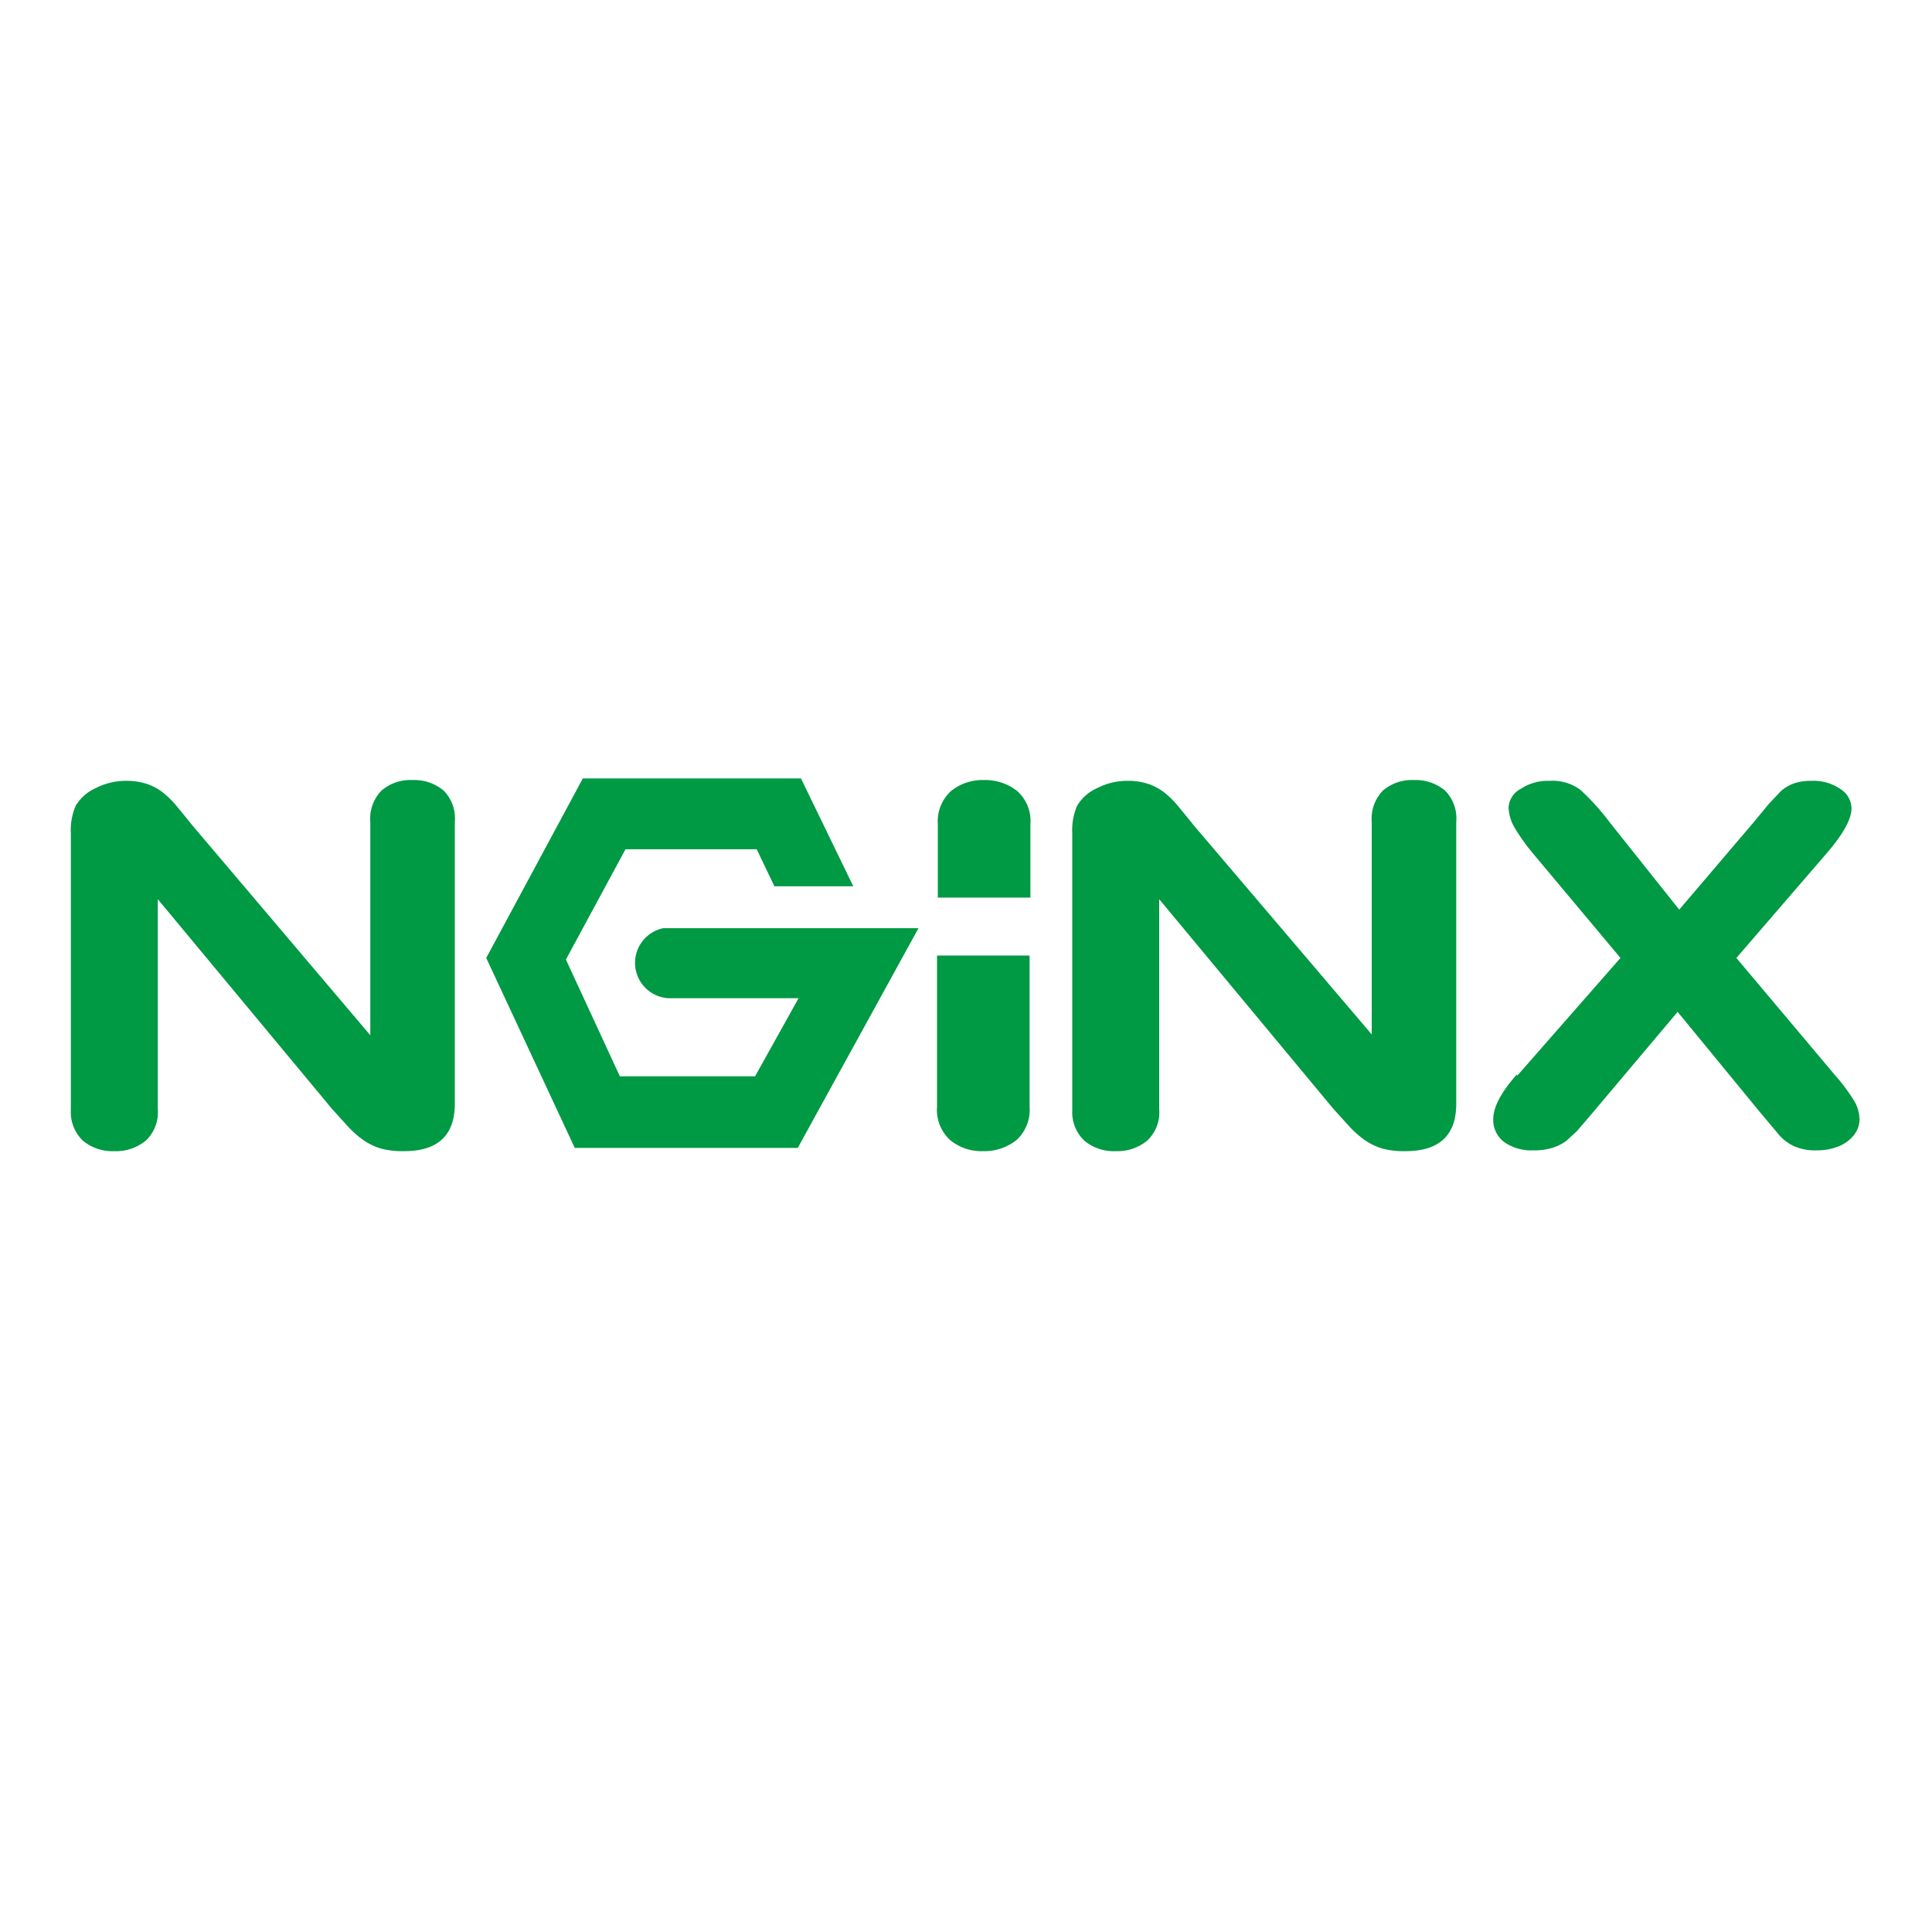<?xml version="1.0" standalone="no"?><!DOCTYPE svg PUBLIC "-//W3C//DTD SVG 1.1//EN" "http://www.w3.org/Graphics/SVG/1.1/DTD/svg11.dtd"><svg t="1642486881723" class="icon" viewBox="0 0 1024 1024" version="1.1" xmlns="http://www.w3.org/2000/svg" p-id="33945" data-spm-anchor-id="a313x.7781069.0.i61" width="1024" height="1024" xmlns:xlink="http://www.w3.org/1999/xlink"><defs><style type="text/css"></style></defs><path d="M101.12 436.48L196.267 548.693v-113.067a21.333 21.333 0 0 1 5.973-16.64 23.467 23.467 0 0 1 16.213-5.547 24.32 24.32 0 0 1 16.64 5.547 20.907 20.907 0 0 1 5.973 16.64v149.333q0 25.173-26.88 25.173a44.8 44.8 0 0 1-11.947-1.28 32.853 32.853 0 0 1-9.813-4.693 52.48 52.48 0 0 1-8.533-7.68l-8.107-8.96-92.16-110.933v111.36a20.48 20.48 0 0 1-6.4 16.64 24.747 24.747 0 0 1-16.64 5.547 24.32 24.32 0 0 1-16.64-5.547 20.907 20.907 0 0 1-6.4-16.213v-146.773a32.853 32.853 0 0 1 2.56-14.507 23.467 23.467 0 0 1 10.667-9.387 34.56 34.56 0 0 1 15.787-3.84 34.133 34.133 0 0 1 11.52 1.707 28.587 28.587 0 0 1 8.533 4.693 50.773 50.773 0 0 1 7.253 7.253l7.68 9.387z m0 0" fill="#009944" p-id="33946"></path><path d="M631.893 436.48l95.147 111.787v-112.64a21.333 21.333 0 0 1 5.973-16.64 23.467 23.467 0 0 1 16.213-5.547 24.32 24.32 0 0 1 16.64 5.547 20.907 20.907 0 0 1 5.973 16.64v149.333q0 25.173-26.88 25.173a44.8 44.8 0 0 1-11.947-1.28 32.853 32.853 0 0 1-9.813-4.693 52.053 52.053 0 0 1-8.533-7.68l-8.107-8.96-92.16-110.933v111.36a20.48 20.48 0 0 1-6.4 16.64 24.747 24.747 0 0 1-16.64 5.547 24.32 24.32 0 0 1-16.64-5.547 20.907 20.907 0 0 1-6.4-16.213v-146.773a32.853 32.853 0 0 1 2.56-14.507 23.467 23.467 0 0 1 10.667-9.387 34.56 34.56 0 0 1 15.787-3.84 34.133 34.133 0 0 1 11.52 1.707 28.587 28.587 0 0 1 8.533 4.693 50.347 50.347 0 0 1 7.253 7.253l7.68 9.387z m0 0M804.267 570.027l54.613-62.293-46.08-55.04a104.533 104.533 0 0 1-9.813-13.653 22.613 22.613 0 0 1-3.413-11.093 11.947 11.947 0 0 1 6.4-9.813 26.027 26.027 0 0 1 15.36-4.267 24.747 24.747 0 0 1 16.213 4.693 125.44 125.44 0 0 1 15.787 17.493l36.693 46.08 39.253-46.08 8.107-9.813 6.4-6.827a21.76 21.76 0 0 1 7.253-4.267 27.733 27.733 0 0 1 8.96-1.28 25.173 25.173 0 0 1 15.36 4.267 12.373 12.373 0 0 1 5.973 10.24q0 8.533-12.8 23.467L920.32 507.733l52.053 61.867a101.12 101.12 0 0 1 10.24 13.653 20.053 20.053 0 0 1 2.987 10.24 13.653 13.653 0 0 1-2.987 8.107 19.2 19.2 0 0 1-8.107 5.973 29.44 29.44 0 0 1-11.52 2.133 27.733 27.733 0 0 1-11.947-2.133 23.893 23.893 0 0 1-7.68-5.547l-11.093-13.227-43.093-52.48-45.653 54.187-7.68 8.96-5.547 5.12a24.32 24.32 0 0 1-7.68 3.84 32.427 32.427 0 0 1-10.24 1.28 24.747 24.747 0 0 1-14.933-4.267 14.507 14.507 0 0 1-5.973-12.373q0-9.387 12.373-23.467z m0 0M546.133 475.733v-38.827a21.333 21.333 0 0 0-6.827-17.493 27.307 27.307 0 0 0-17.92-5.973 26.453 26.453 0 0 0-17.493 5.973 21.76 21.76 0 0 0-6.827 17.493v38.827z m0 0" fill="#009944" p-id="33947"></path><path d="M496.64 506.453v80.213a21.76 21.76 0 0 0 6.827 17.493 26.027 26.027 0 0 0 17.493 5.973 27.307 27.307 0 0 0 17.92-5.973 21.76 21.76 0 0 0 6.827-17.493v-80.213z m0 0M351.573 491.947a18.773 18.773 0 0 0 2.56 37.12h69.12l-23.04 41.387H328.533l-28.587-61.867 31.573-58.453H401.067l9.387 19.627h41.813l-27.733-57.173H308.907l-51.2 95.147 46.933 100.693h118.187l64-116.48z m0 0" fill="#009944" p-id="33948"></path></svg>